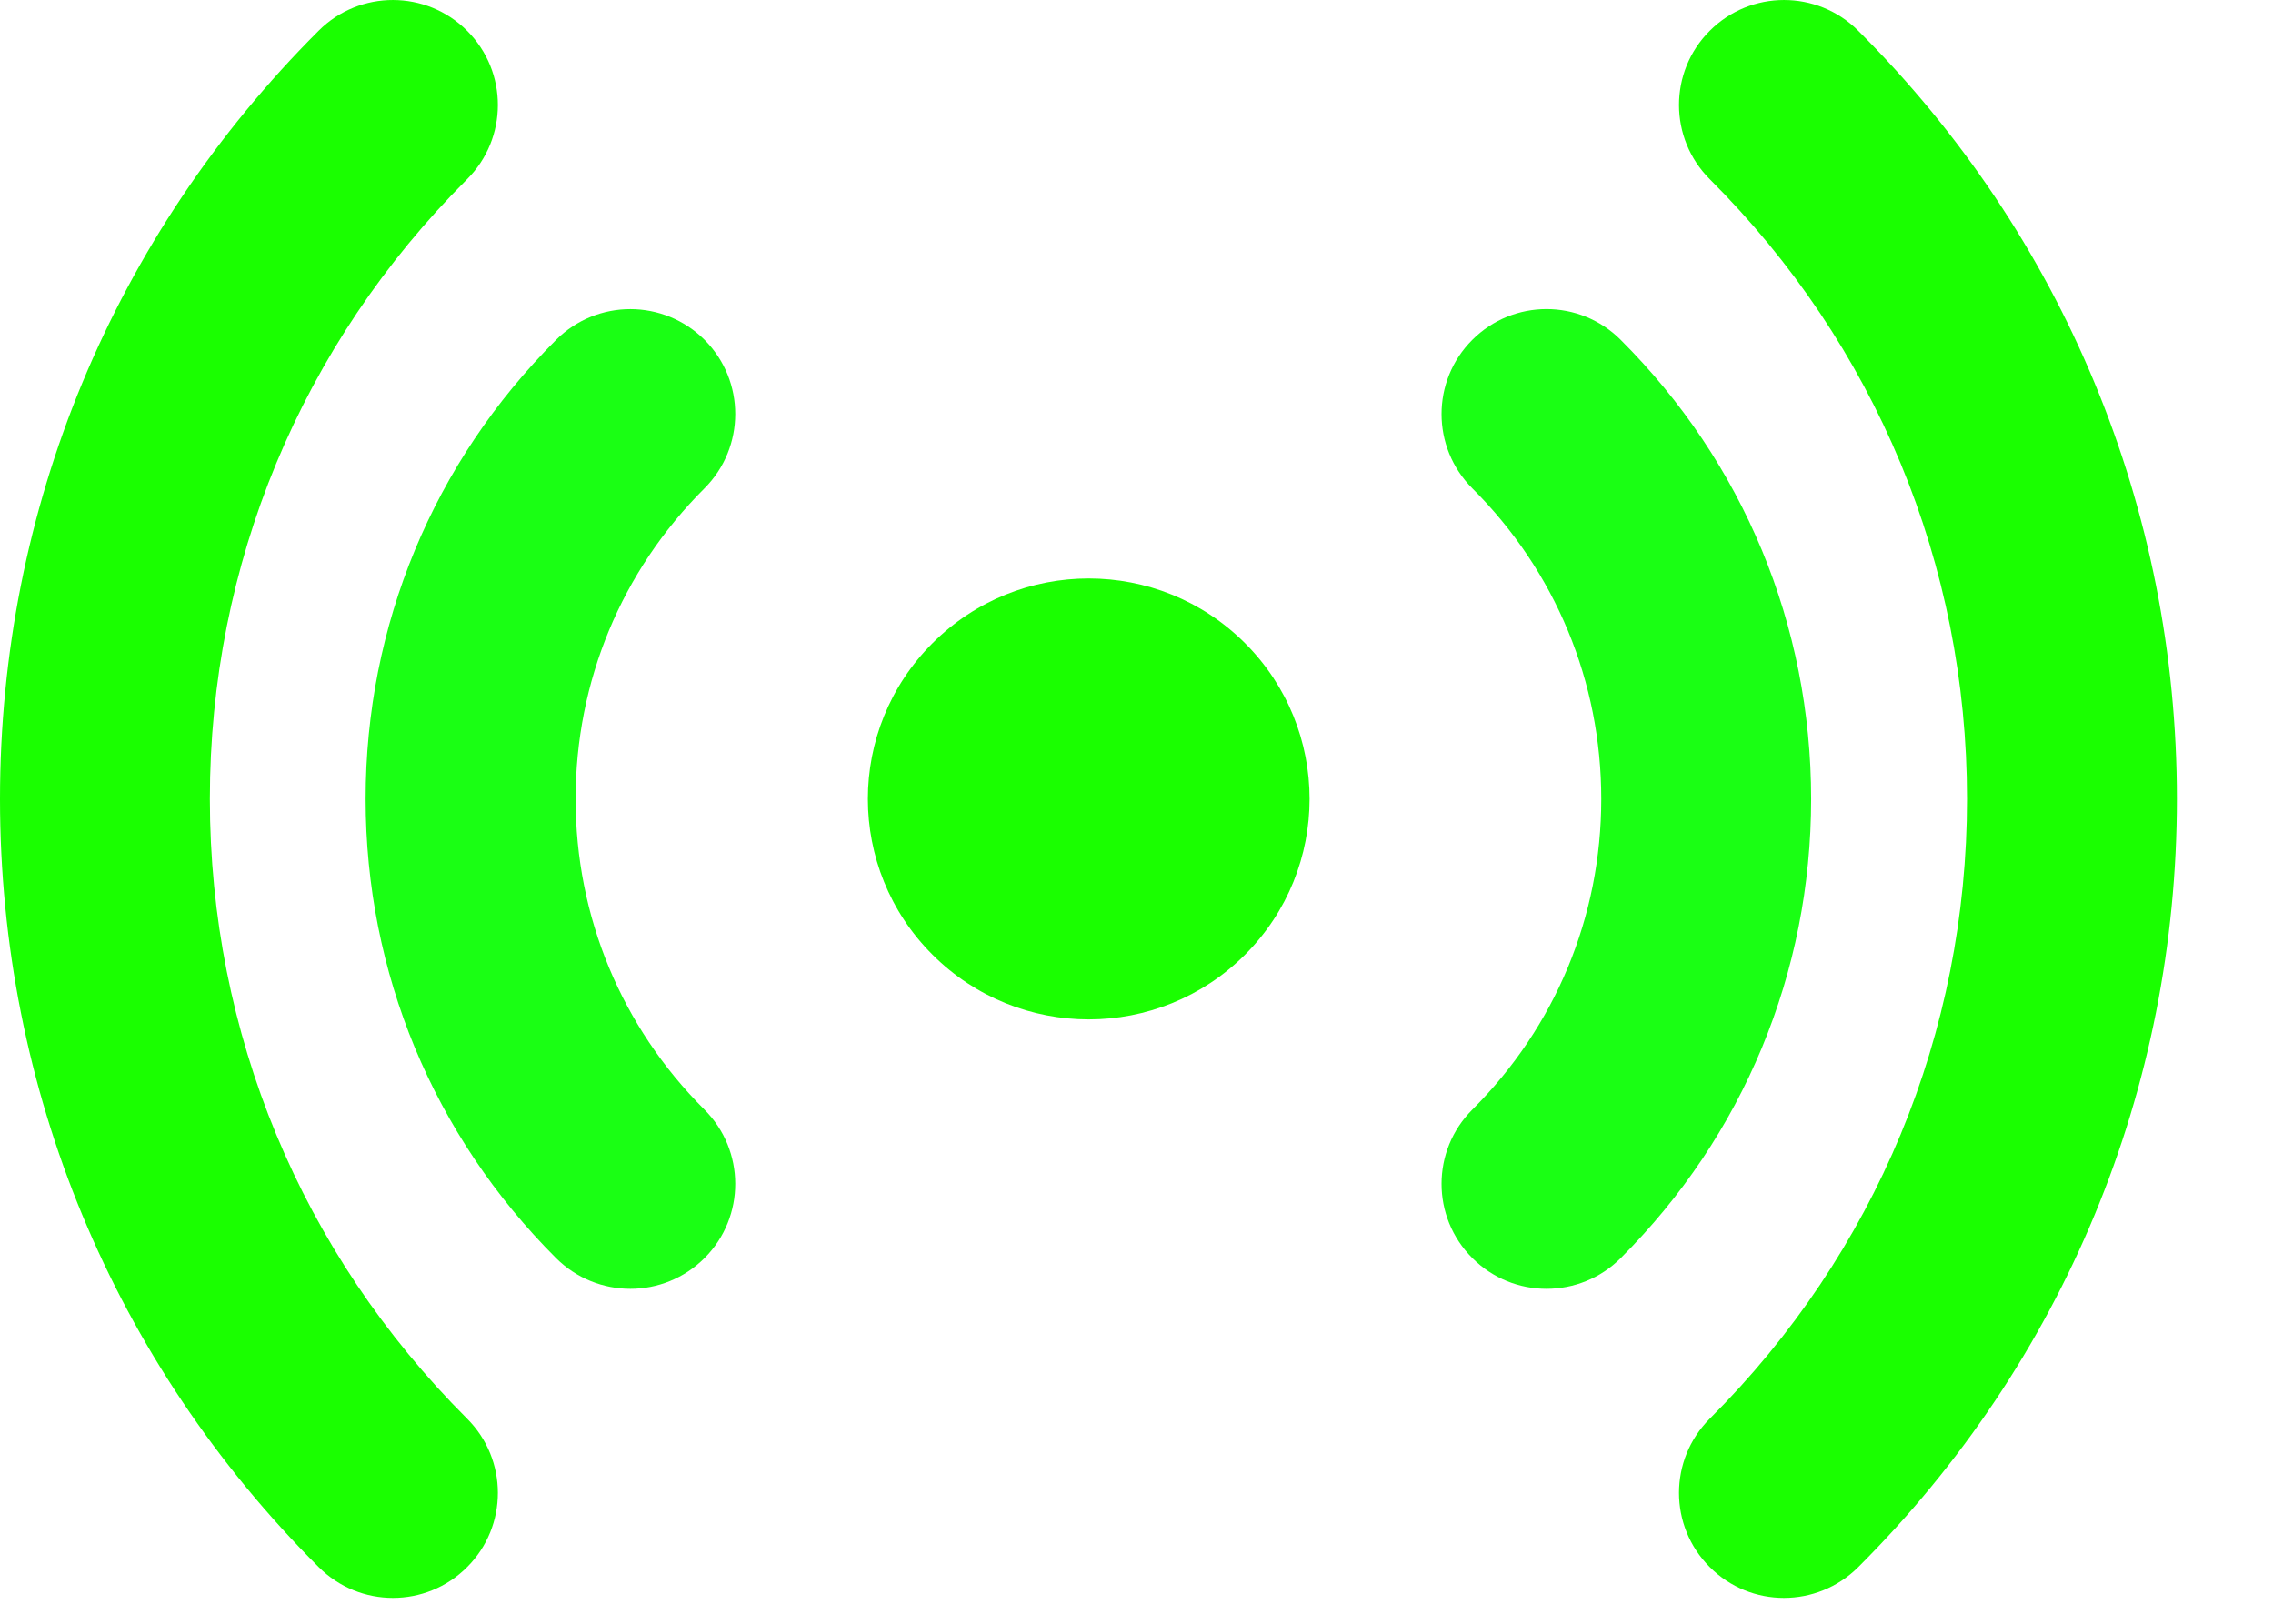 <svg width="21" height="15" viewBox="0 0 21 15" fill="none" xmlns="http://www.w3.org/2000/svg">
<path d="M11.502 8.82C10.705 9.616 9.413 9.616 8.616 8.82C7.819 8.025 7.819 6.736 8.616 5.941C9.413 5.145 10.705 5.145 11.502 5.941C12.298 6.736 12.298 8.025 11.502 8.82Z" fill="#1AFF00"/>
<path d="M14.288 11.906C14.039 11.906 13.791 11.811 13.602 11.621C13.223 11.242 13.224 10.628 13.603 10.25C14.371 9.484 14.794 8.465 14.794 7.381C14.794 6.297 14.371 5.278 13.603 4.512C13.224 4.133 13.223 3.519 13.602 3.14C13.98 2.761 14.594 2.76 14.973 3.139C16.108 4.272 16.733 5.778 16.733 7.381C16.733 8.983 16.108 10.49 14.973 11.623C14.784 11.812 14.536 11.906 14.288 11.906Z" fill="#1AFF14"/>
<path d="M16.482 14.761C16.233 14.761 15.985 14.666 15.796 14.476C15.417 14.097 15.418 13.483 15.797 13.105C17.329 11.576 18.173 9.543 18.173 7.38C18.173 5.218 17.329 3.185 15.797 1.656C15.418 1.278 15.417 0.664 15.796 0.285C16.174 -0.094 16.788 -0.095 17.167 0.283C19.066 2.179 20.112 4.699 20.112 7.38C20.112 10.061 19.066 12.582 17.167 14.478C16.978 14.666 16.73 14.761 16.482 14.761Z" fill="#1AFF00"/>
<path d="M5.824 11.906C5.576 11.906 5.328 11.812 5.138 11.623C4.003 10.49 3.378 8.983 3.378 7.381C3.378 5.778 4.003 4.272 5.138 3.139C5.517 2.761 6.131 2.761 6.51 3.14C6.888 3.519 6.887 4.133 6.508 4.512C5.74 5.278 5.318 6.297 5.318 7.381C5.318 8.465 5.74 9.484 6.508 10.25C6.887 10.628 6.888 11.242 6.51 11.621C6.32 11.811 6.072 11.906 5.824 11.906Z" fill="#1AFF14"/>
<path d="M3.63 14.761C3.382 14.761 3.134 14.666 2.945 14.477C1.046 12.582 0 10.062 0 7.381C0 4.699 1.046 2.179 2.945 0.283C3.324 -0.095 3.938 -0.094 4.316 0.285C4.695 0.664 4.694 1.278 4.315 1.656C2.783 3.185 1.939 5.218 1.939 7.38C1.939 9.543 2.783 11.576 4.315 13.105C4.694 13.483 4.695 14.097 4.316 14.476C4.127 14.666 3.879 14.761 3.63 14.761Z" fill="#1AFF00"/>
</svg>

